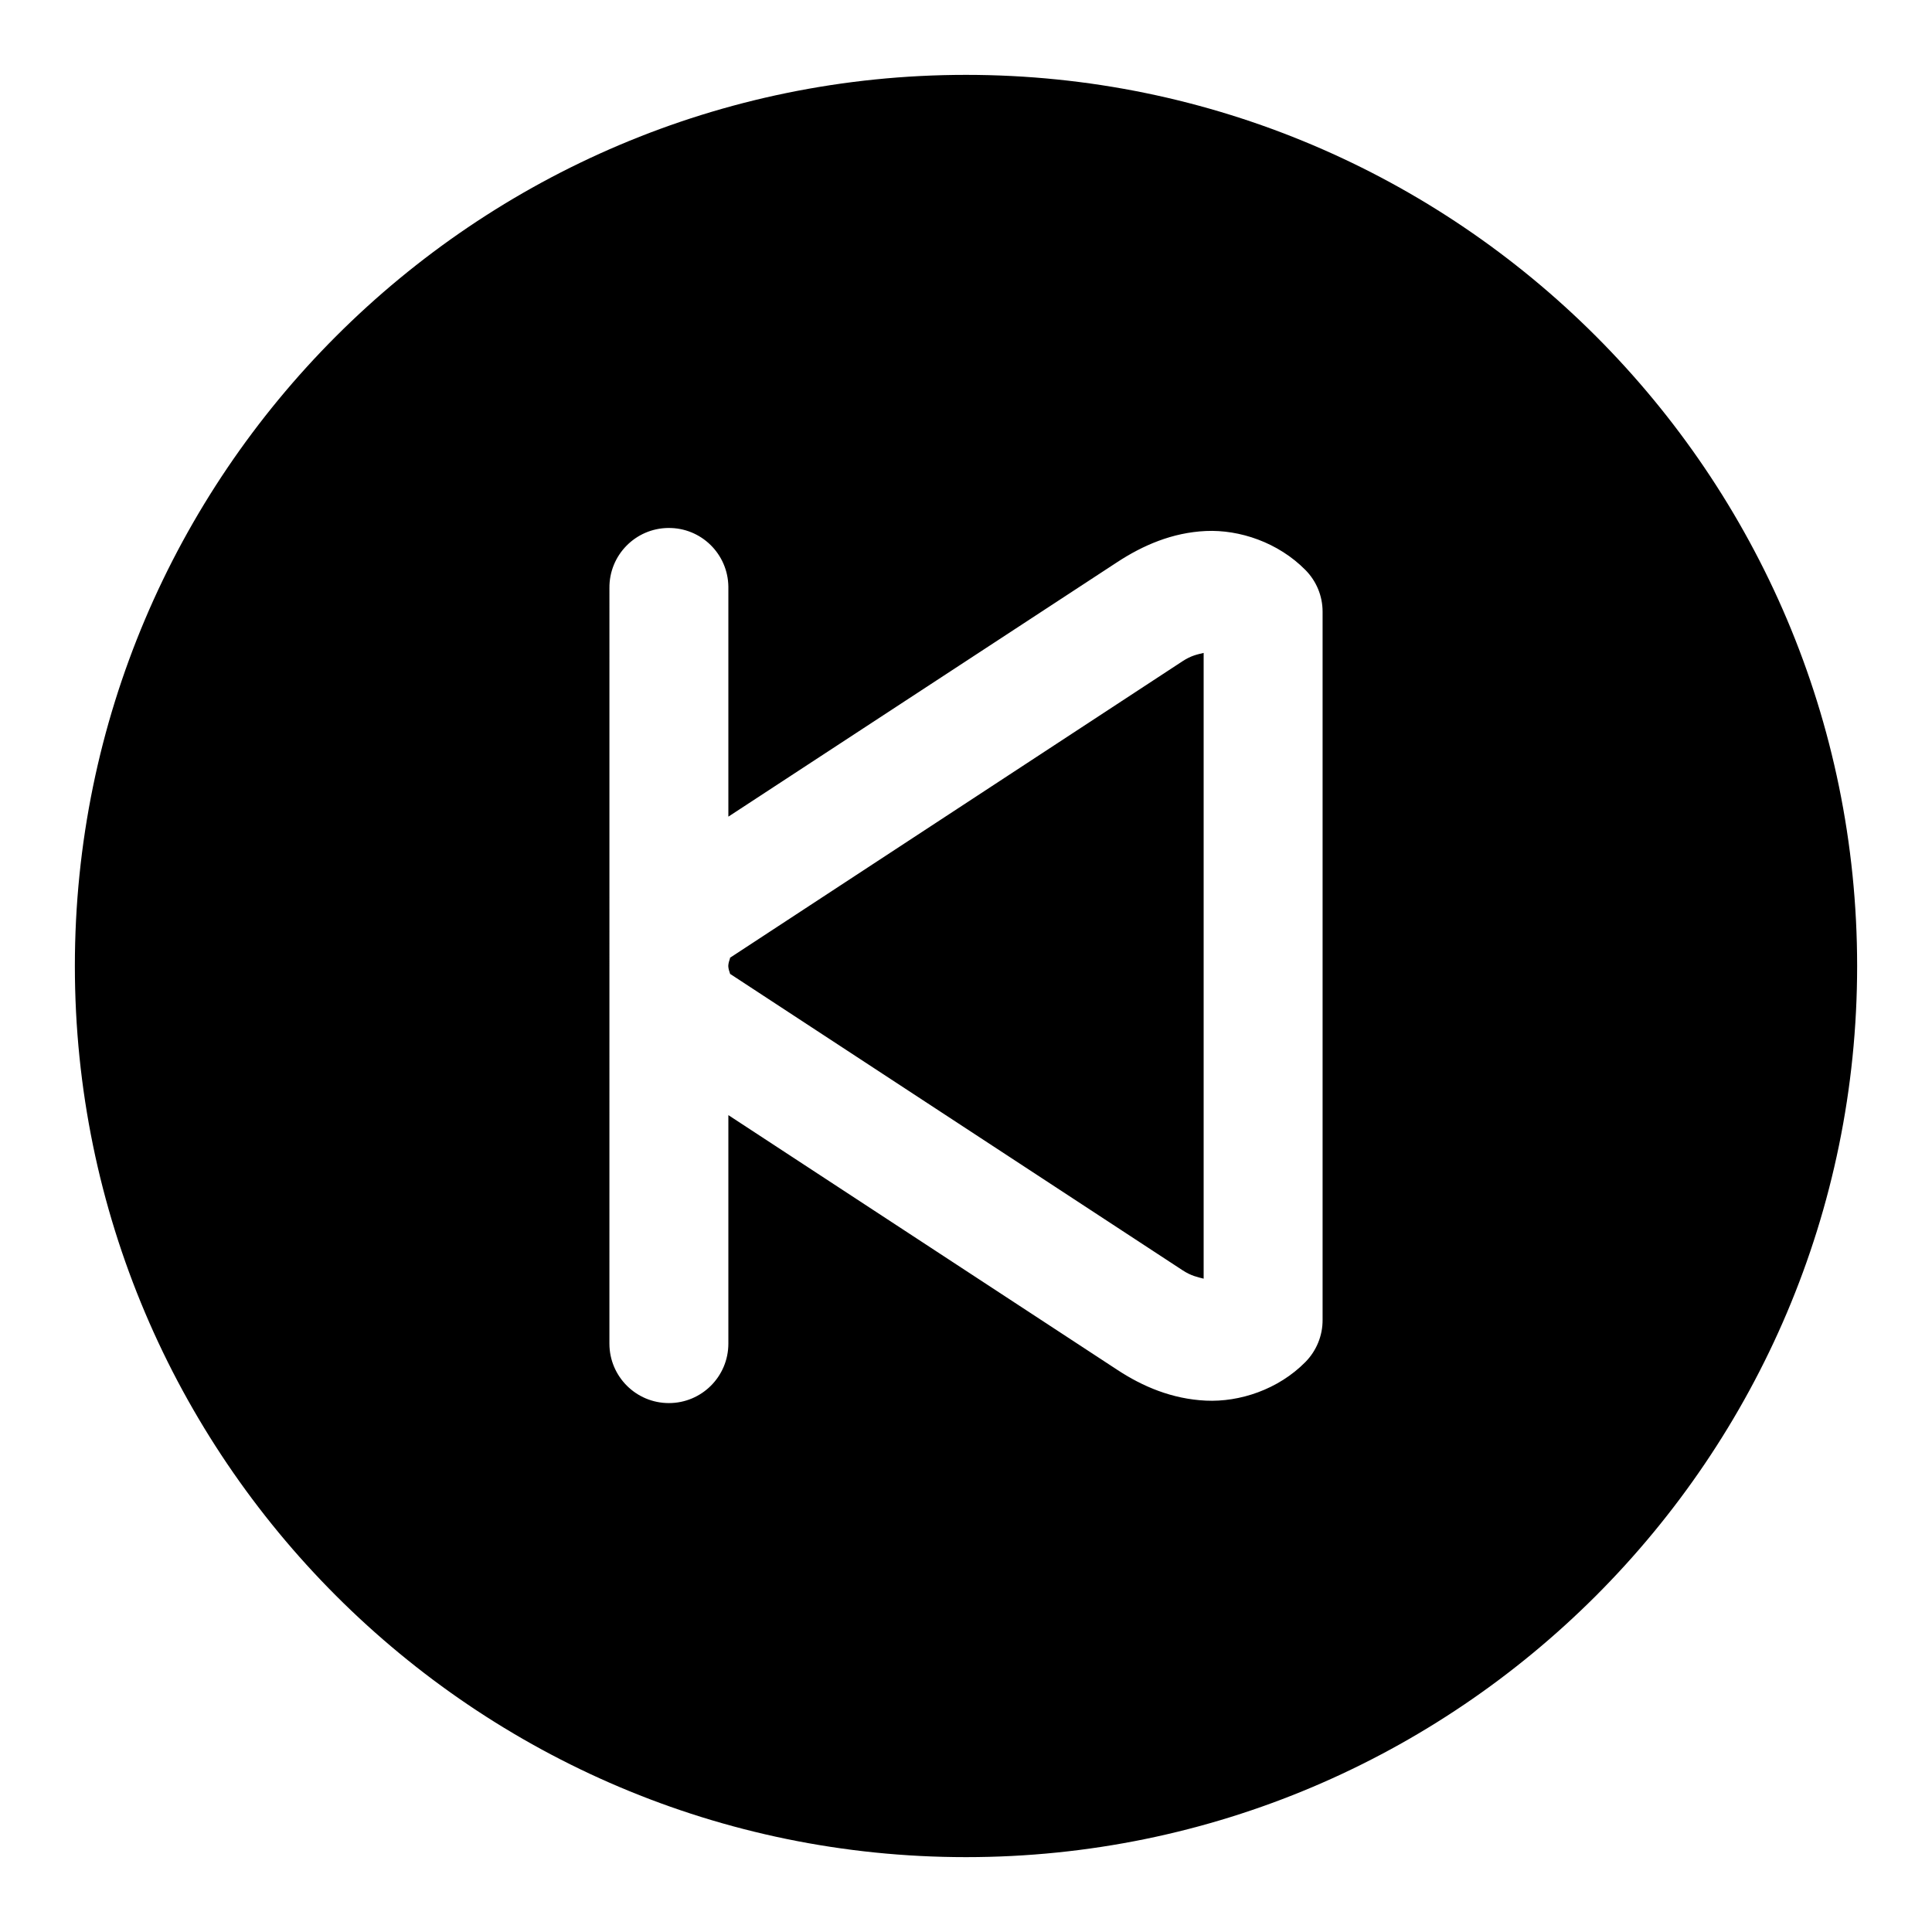 <?xml version="1.0" encoding="UTF-8"?>
<!-- Uploaded to: SVG Repo, www.svgrepo.com, Generator: SVG Repo Mixer Tools -->
<svg fill="#000000" width="800px" height="800px" version="1.1" viewBox="144 144 512 512" xmlns="http://www.w3.org/2000/svg">
 <path d="m400 163.84c-130.23 0-236.16 105.93-236.16 236.16s105.93 236.16 236.16 236.16 236.16-105.93 236.16-236.16c0.004-130.23-105.92-236.16-236.16-236.16zm-78.91 120.08c8.707-0.109 15.824 6.863 15.934 15.555v0.332 60.613l103.08-67.465c6.738-4.41 14.531-7.824 23.457-8.234 8.926-0.41 19.176 3.023 26.387 10.328 2.914 2.945 4.551 6.894 4.551 11.035v187.7c0.031 4.172-1.637 8.203-4.551 11.164-7.211 7.305-17.445 10.66-26.387 10.234-8.941-0.426-16.734-3.731-23.457-8.156l-103.08-67.508v60.551c0 8.707-7.055 15.762-15.762 15.762s-15.762-7.055-15.762-15.762l0.004-200.25c-0.078-8.707 6.91-15.809 15.586-15.902zm141.89 33.109c-1.637 0.395-3.289 0.691-5.574 2.188l-120.08 78.688c0.441-0.301-0.188 0.535-0.316 1.906v0.363c0.125 1.355 0.738 2.141 0.316 1.812l120.08 78.656c2.297 1.496 3.938 1.793 5.574 2.219z"/>
</svg>